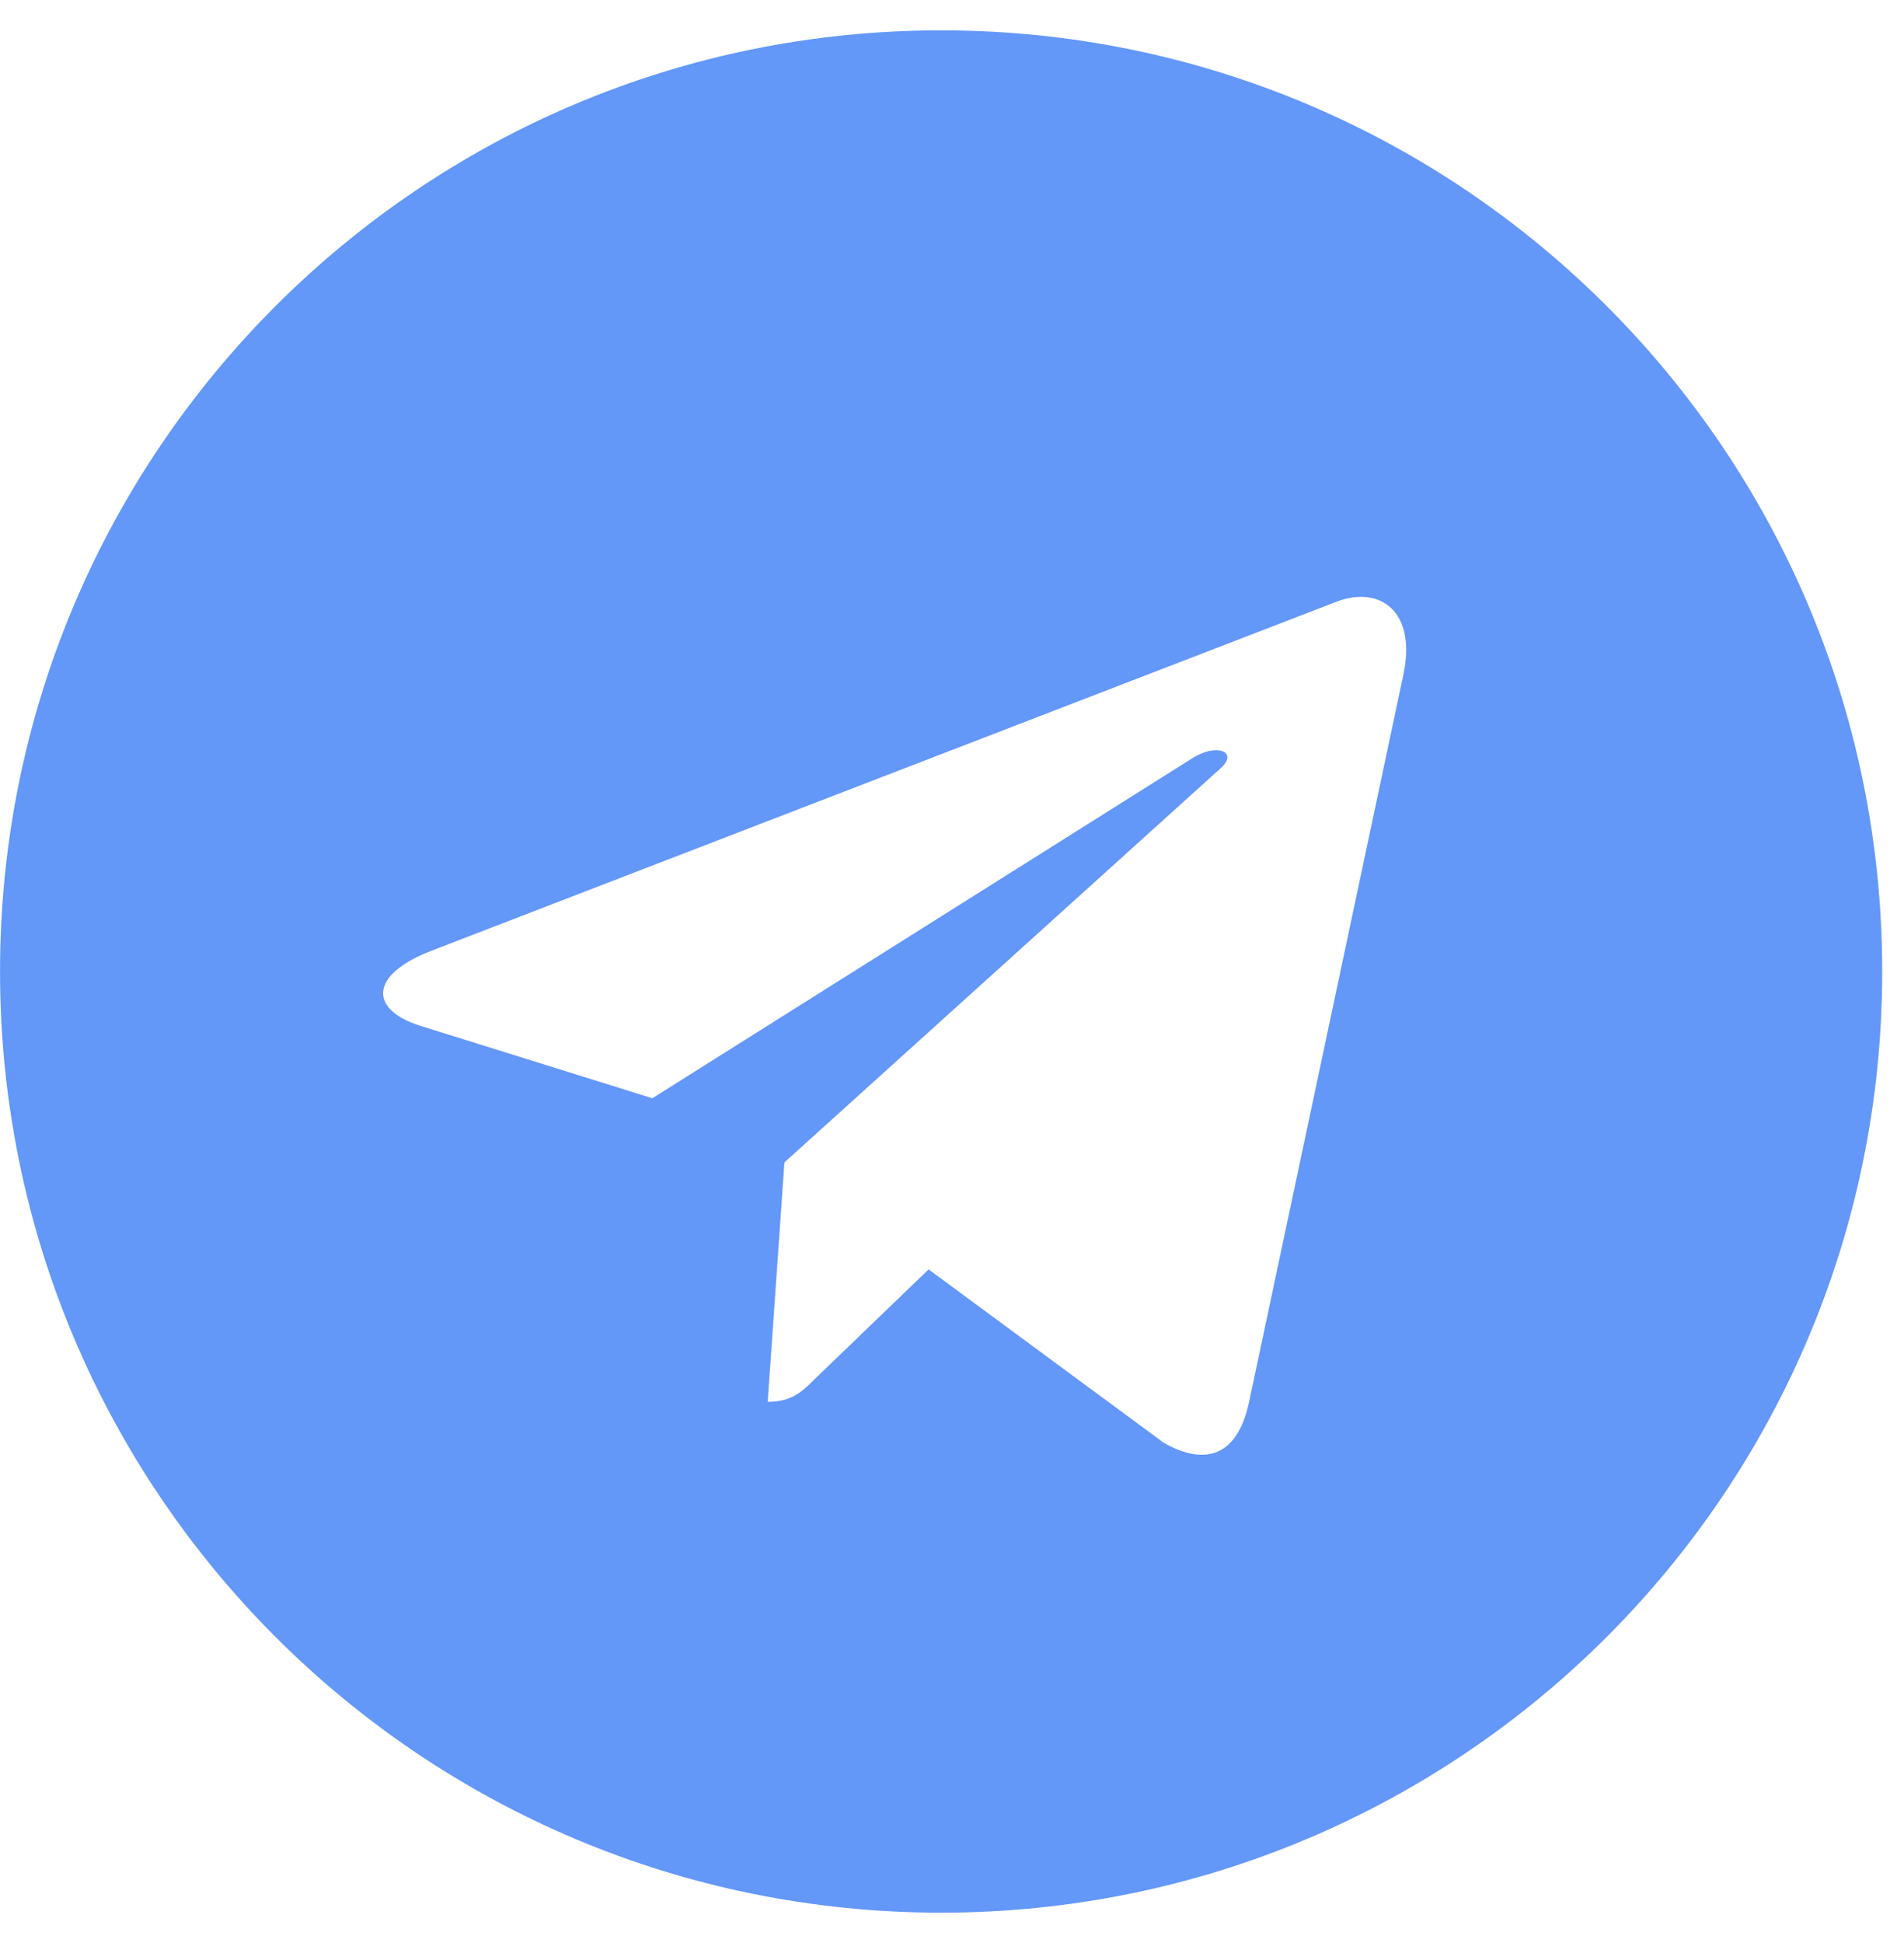 <?xml version="1.0" encoding="UTF-8"?> <svg xmlns="http://www.w3.org/2000/svg" width="49" height="50" viewBox="0 0 49 50" fill="none"> <g clip-path="url(#clip0_23_17)"> <path d="M24.22 0.781C10.841 0.781 0.001 11.621 0.001 25C0.001 38.379 10.841 49.219 24.22 49.219C37.599 49.219 48.439 38.379 48.439 25C48.439 11.621 37.599 0.781 24.22 0.781ZM36.114 17.373L32.14 36.103C31.847 37.432 31.056 37.754 29.952 37.129L23.898 32.666L20.978 35.478C20.655 35.801 20.382 36.074 19.757 36.074L20.187 29.912L31.407 19.775C31.896 19.346 31.3 19.102 30.655 19.531L16.788 28.262L10.812 26.396C9.513 25.986 9.484 25.098 11.085 24.473L34.435 15.469C35.519 15.078 36.466 15.732 36.114 17.373Z" fill="#6397F8"></path> </g> <defs> <clipPath id="clip0_23_17"> <rect width="48.44" height="50" fill="white"></rect> </clipPath> </defs> </svg> 